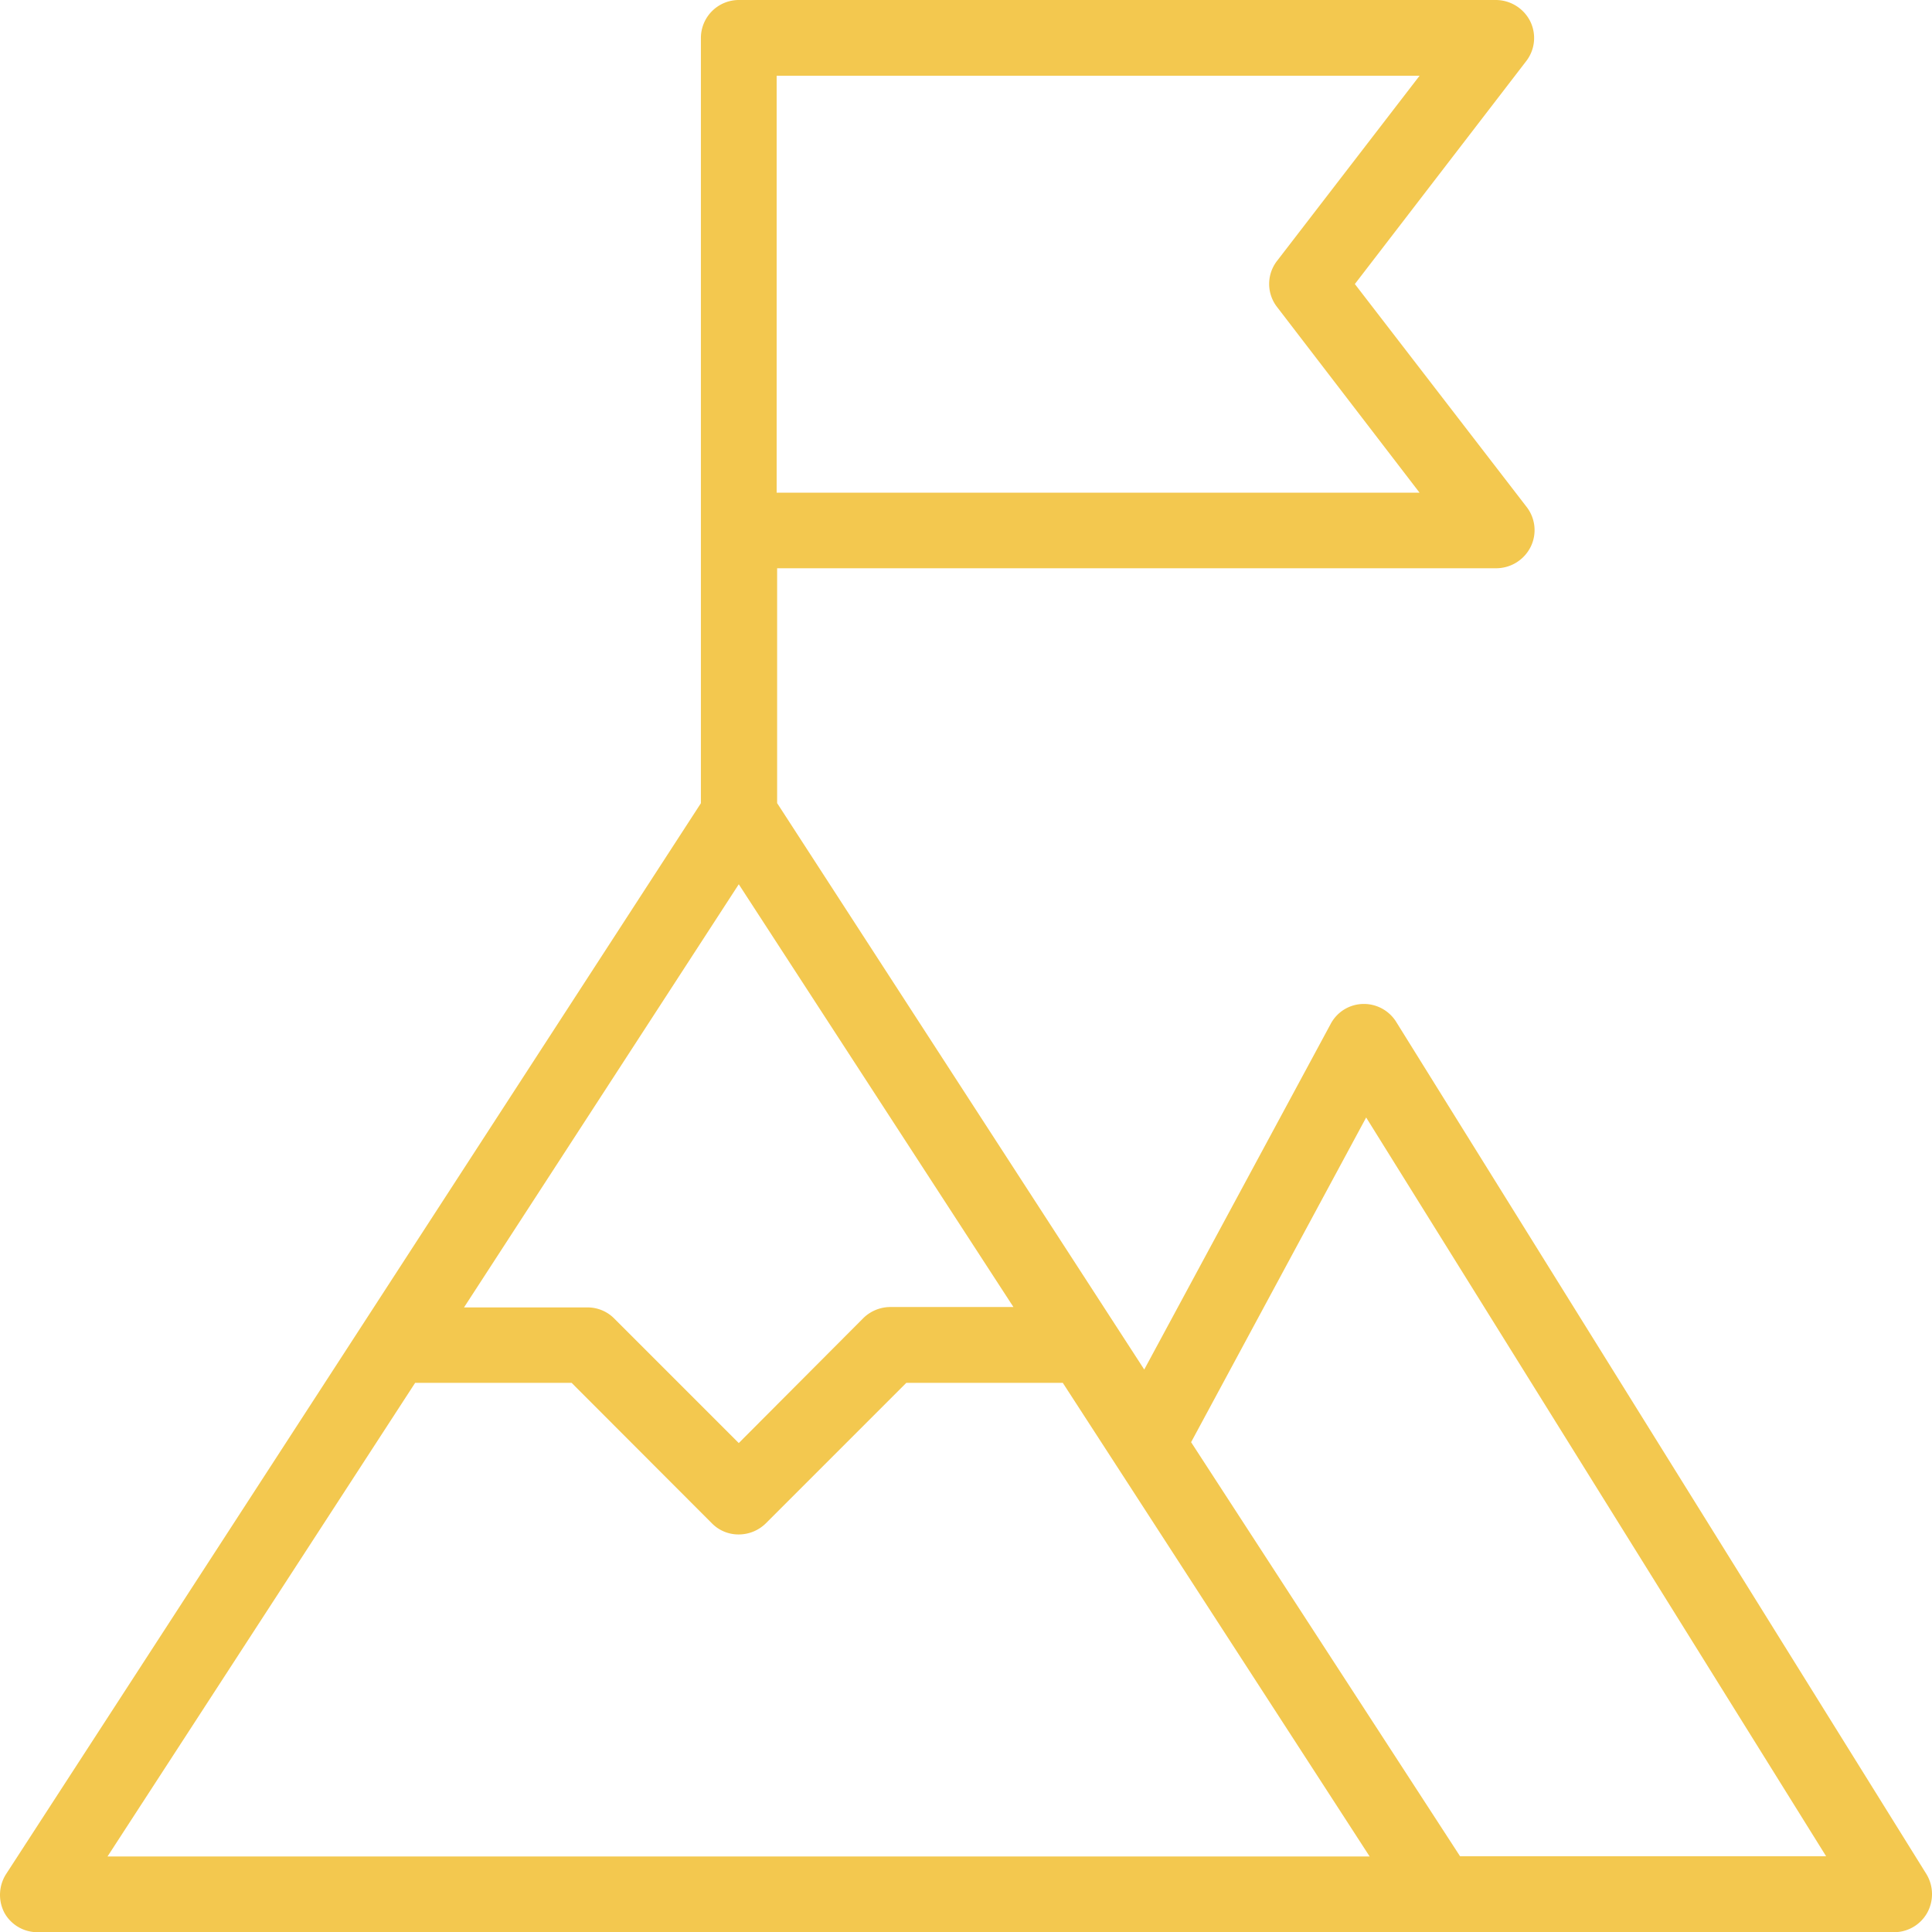 <?xml version="1.0" encoding="utf-8"?>
<svg xmlns="http://www.w3.org/2000/svg" width="19.998" height="20" viewBox="0 0 19.998 20">
  <g id="peak" transform="translate(-0.03)">
    <g id="_x30_3_peak_1_" transform="translate(0.03 0)">
      <path id="Tracciato_99" data-name="Tracciato 99" d="M19.971,19.4l-5.49-8.824a.394.394,0,0,0-.345-.184.388.388,0,0,0-.333.208l-1.929,3.576-3.8-5.863V5.882H15.52a.4.4,0,0,0,.353-.22.391.391,0,0,0-.039-.412l-1.78-2.31L15.829.631A.391.391,0,0,0,15.869.22.4.4,0,0,0,15.516,0H7.677a.393.393,0,0,0-.392.392V8.314L.092,19.4a.4.4,0,0,0-.016.4.39.39,0,0,0,.345.2H19.637a.393.393,0,0,0,.341-.2A.4.4,0,0,0,19.971,19.4ZM7.677,9.153l2.843,4.376H9.245a.4.4,0,0,0-.278.114l-1.29,1.294-1.29-1.29a.388.388,0,0,0-.278-.114H4.833ZM13.249,2.7a.389.389,0,0,0,0,.478L14.724,5.1H8.069V.784h6.655ZM4.327,14.314h1.62L7.4,15.769a.385.385,0,0,0,.278.114.4.4,0,0,0,.278-.114l1.455-1.455h1.62l.549.847,2.627,4.055H1.143Zm10.816,4.9-2.784-4.286,1.812-3.361,4.761,7.647Z" transform="translate(-0.03 0)" fill="#f3c84f"/>
    </g>
  </g>
</svg>
